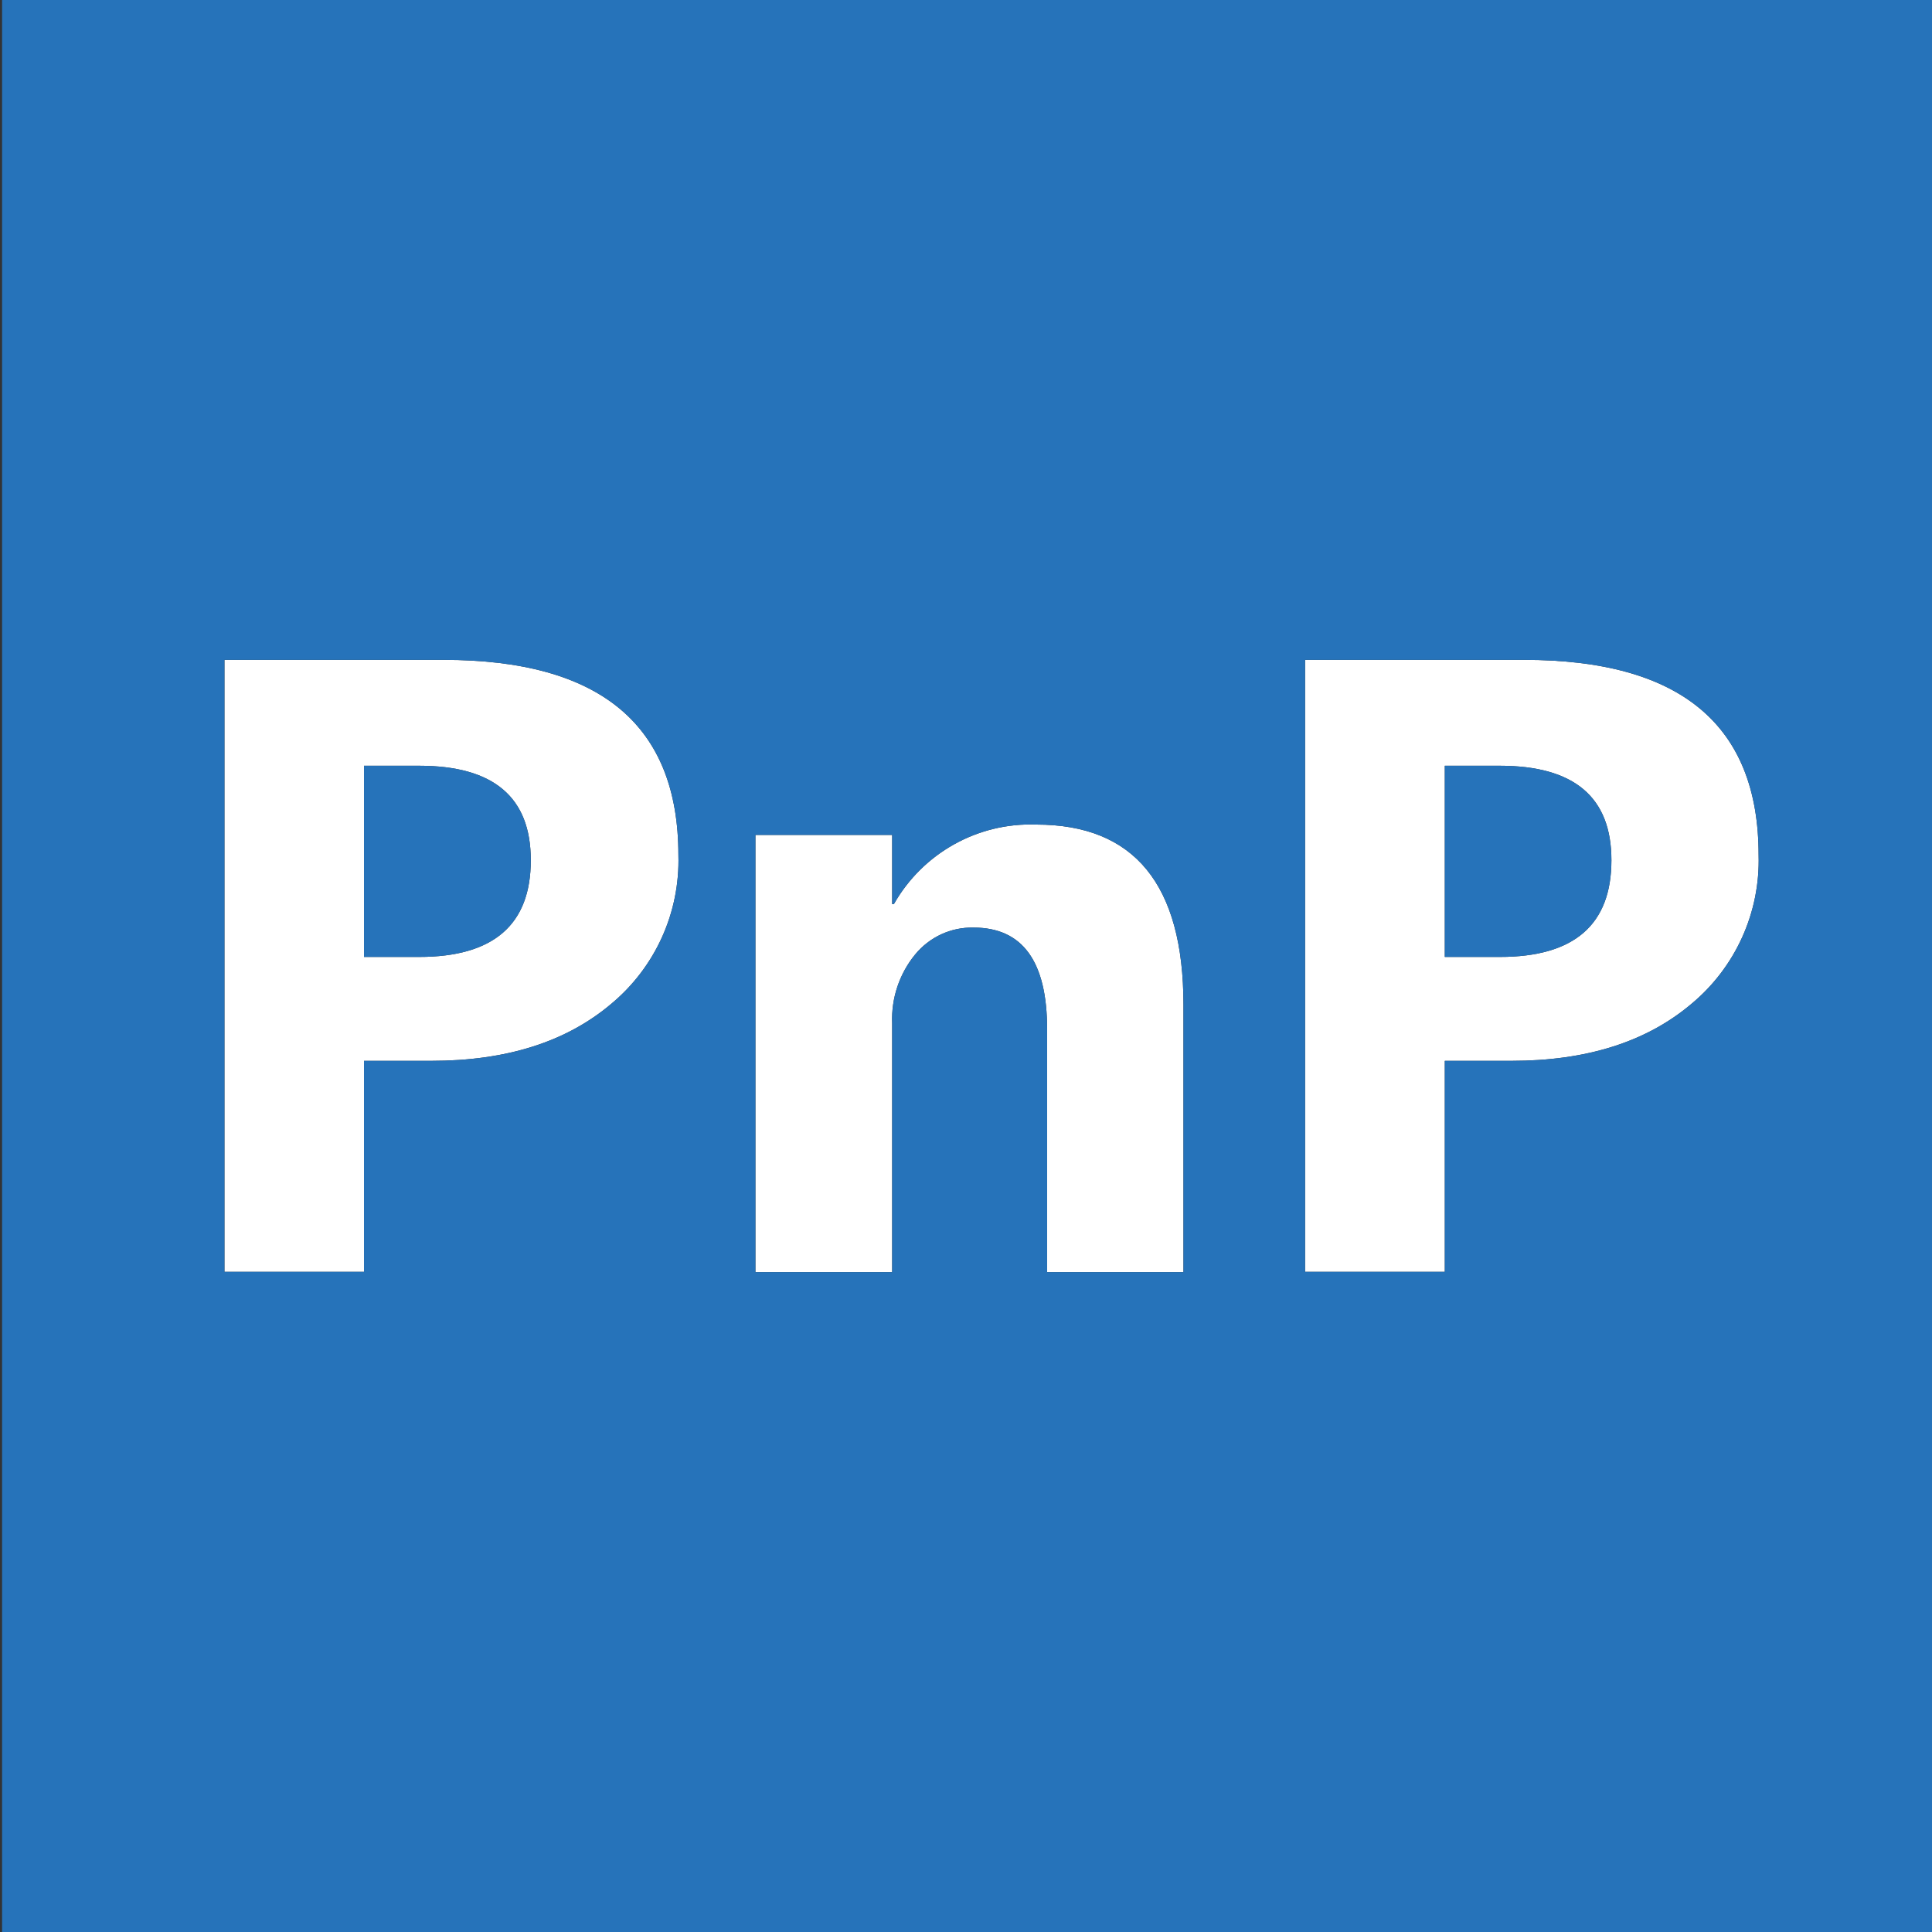 <?xml version="1.0" encoding="UTF-8"?>
<svg id="Layer_1" data-name="Layer 1" xmlns="http://www.w3.org/2000/svg" viewBox="0 0 233.53 233.53">
  <rect x="0" y="0" width="233.53" height="233.53" fill="#333333" stroke="none"/>
  <defs>
    <style>
      .cls-1 {
        fill: #2673ba;
      }

      .cls-1, .cls-2 {
        stroke-width: 0px;
      }

      .cls-2 {
        fill: #fff;
      }
    </style>
  </defs>
  <path class="cls-2" d="M184.22,79.76h-26.47v73.97h16.89v-25.5h8.06c9.06,0,16.31-2.29,21.74-6.88,5.34-4.43,8.34-11.07,8.13-18,0-15.73-9.45-23.59-28.35-23.59ZM181.29,115.67h-6.65v-23.11h6.65c8.99,0,13.49,3.8,13.49,11.41,0,7.8-4.49,11.7-13.49,11.7Z"/>
  <path class="cls-2" d="M53.6,79.76h-26.47v73.97h16.87v-25.5h8.13c9.07,0,16.31-2.29,21.74-6.88,5.34-4.43,8.34-11.07,8.13-18,0-15.73-9.47-23.59-28.4-23.59ZM50.65,115.67h-6.65v-23.11h6.67c8.99,0,13.49,3.8,13.49,11.41,0,7.8-4.5,11.7-13.51,11.7Z"/>
  <path class="cls-2" d="M125.26,99.67c-7.08-.26-13.71,3.45-17.21,9.61h-.21v-8.36h-16.53v52.85h16.53v-30.1c-.12-3.01.87-5.97,2.78-8.3,1.73-2.11,4.33-3.31,7.06-3.25,5.93,0,8.89,4.1,8.89,12.28v29.37h16.48v-32.32c0-14.52-5.93-21.78-17.79-21.78Z"/>
  <path class="cls-1" d="M50.67,92.56h-6.67v23.11h6.65c9.01,0,13.52-3.9,13.51-11.7,0-7.61-4.5-11.41-13.49-11.41Z"/>
  <path class="cls-1" d="M181.29,92.56h-6.65v23.11h6.65c9,0,13.5-3.9,13.49-11.7,0-7.61-4.5-11.41-13.49-11.41Z"/>
  <path class="cls-1" d="M.25,0v233.53h233.28V74.45h.25V0H.25ZM204.44,121.35c-5.43,4.59-12.68,6.89-21.74,6.88h-8.06v25.5h-16.89v-73.97h26.47c18.9,0,28.35,7.86,28.35,23.59.21,6.93-2.79,13.57-8.13,18ZM117.68,112.12c-2.73-.06-5.33,1.14-7.06,3.25-1.91,2.33-2.9,5.29-2.78,8.3v30.1h-16.53v-52.85h16.53v8.36h.21c3.5-6.16,10.13-9.87,17.21-9.61,11.86,0,17.79,7.26,17.79,21.78v32.32h-16.48v-29.37c0-8.18-2.96-12.27-8.89-12.28ZM73.87,121.35c-5.43,4.59-12.67,6.89-21.74,6.88h-8.13v25.5h-16.87v-73.97h26.47c18.93,0,28.4,7.86,28.4,23.59.21,6.93-2.79,13.57-8.13,18Z"/>
</svg>